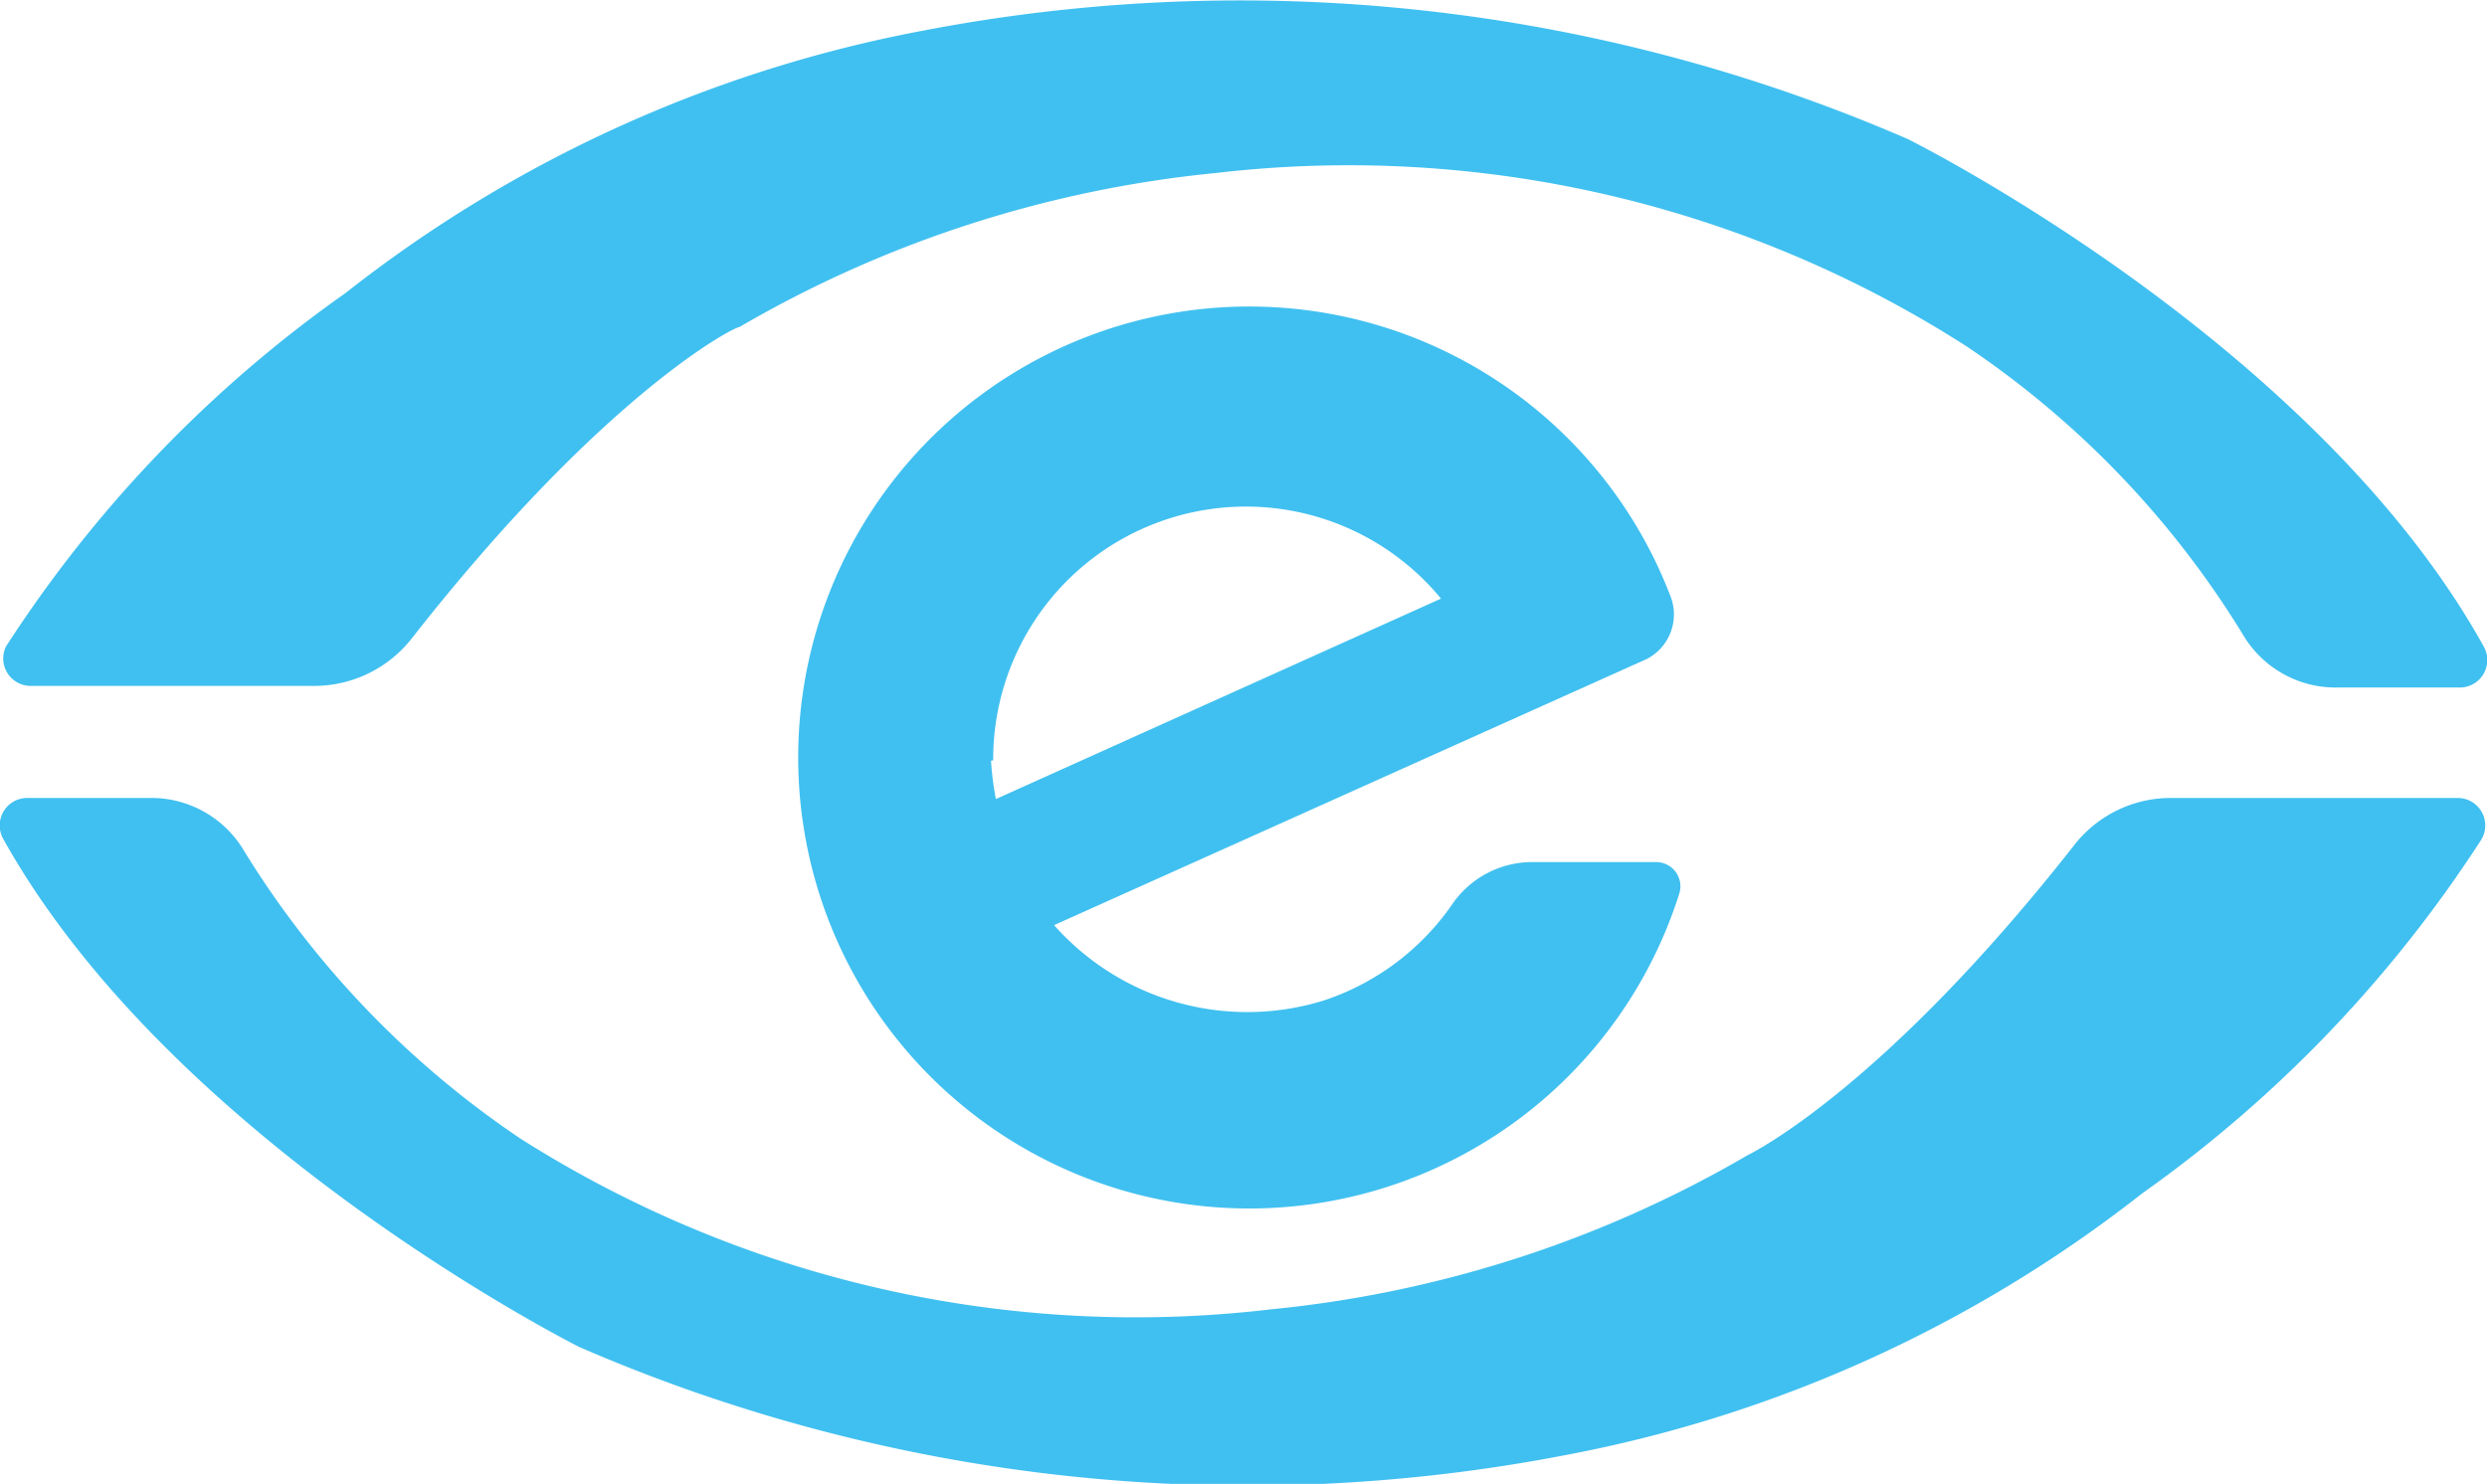 <svg id="Layer_1" data-name="Layer 1" xmlns="http://www.w3.org/2000/svg" width="46.15" height="27.54" viewBox="0 0 46.15 27.54"><defs><style>.cls-1{fill:#40c0f0;}</style></defs><title>emaerket-logo-simple</title><path class="cls-1" d="M5.83,12.73H.55A.51.51,0,0,1,.11,12a23.82,23.82,0,0,1,6.3-6.56h0A24.68,24.68,0,0,1,17.07.58a31.13,31.13,0,0,1,18.33,2S42.94,6.32,46.09,12a.51.51,0,0,1-.45.76H43.39a2,2,0,0,1-1.78-1,17.33,17.33,0,0,0-5.13-5.34A21.23,21.23,0,0,0,22.57,3.21a21.78,21.78,0,0,0-8.85,2.86h0c-.11,0-2.54,1.26-6.08,5.78A2.3,2.3,0,0,1,5.83,12.73Z"/><path class="cls-1" d="M40.32,14.81h5.29a.51.51,0,0,1,.43.78,24,24,0,0,1-6.29,6.56h0A24.74,24.74,0,0,1,29.08,27a31.13,31.13,0,0,1-18.33-2S3.21,21.22.06,15.57a.51.51,0,0,1,.45-.76H2.77a2,2,0,0,1,1.77,1,17.45,17.45,0,0,0,5.13,5.33,21.31,21.31,0,0,0,13.92,3.16,21.76,21.76,0,0,0,8.84-2.86h0c.14-.07,2.56-1.29,6.08-5.78A2.27,2.27,0,0,1,40.32,14.81Z"/><path class="cls-1" d="M28.43,16a1.8,1.8,0,0,0-1.48.78,4.68,4.68,0,0,1-2.39,1.79,4.79,4.79,0,0,1-5-1.4l11-4.94A.93.93,0,0,0,31,11.07a8.37,8.37,0,1,0,.16,5.52.45.45,0,0,0-.44-.59Zm-10-1.89a4.69,4.69,0,0,1,8.31-3l-8.26,3.72A5.68,5.68,0,0,1,18.39,14.12Z"/></svg>